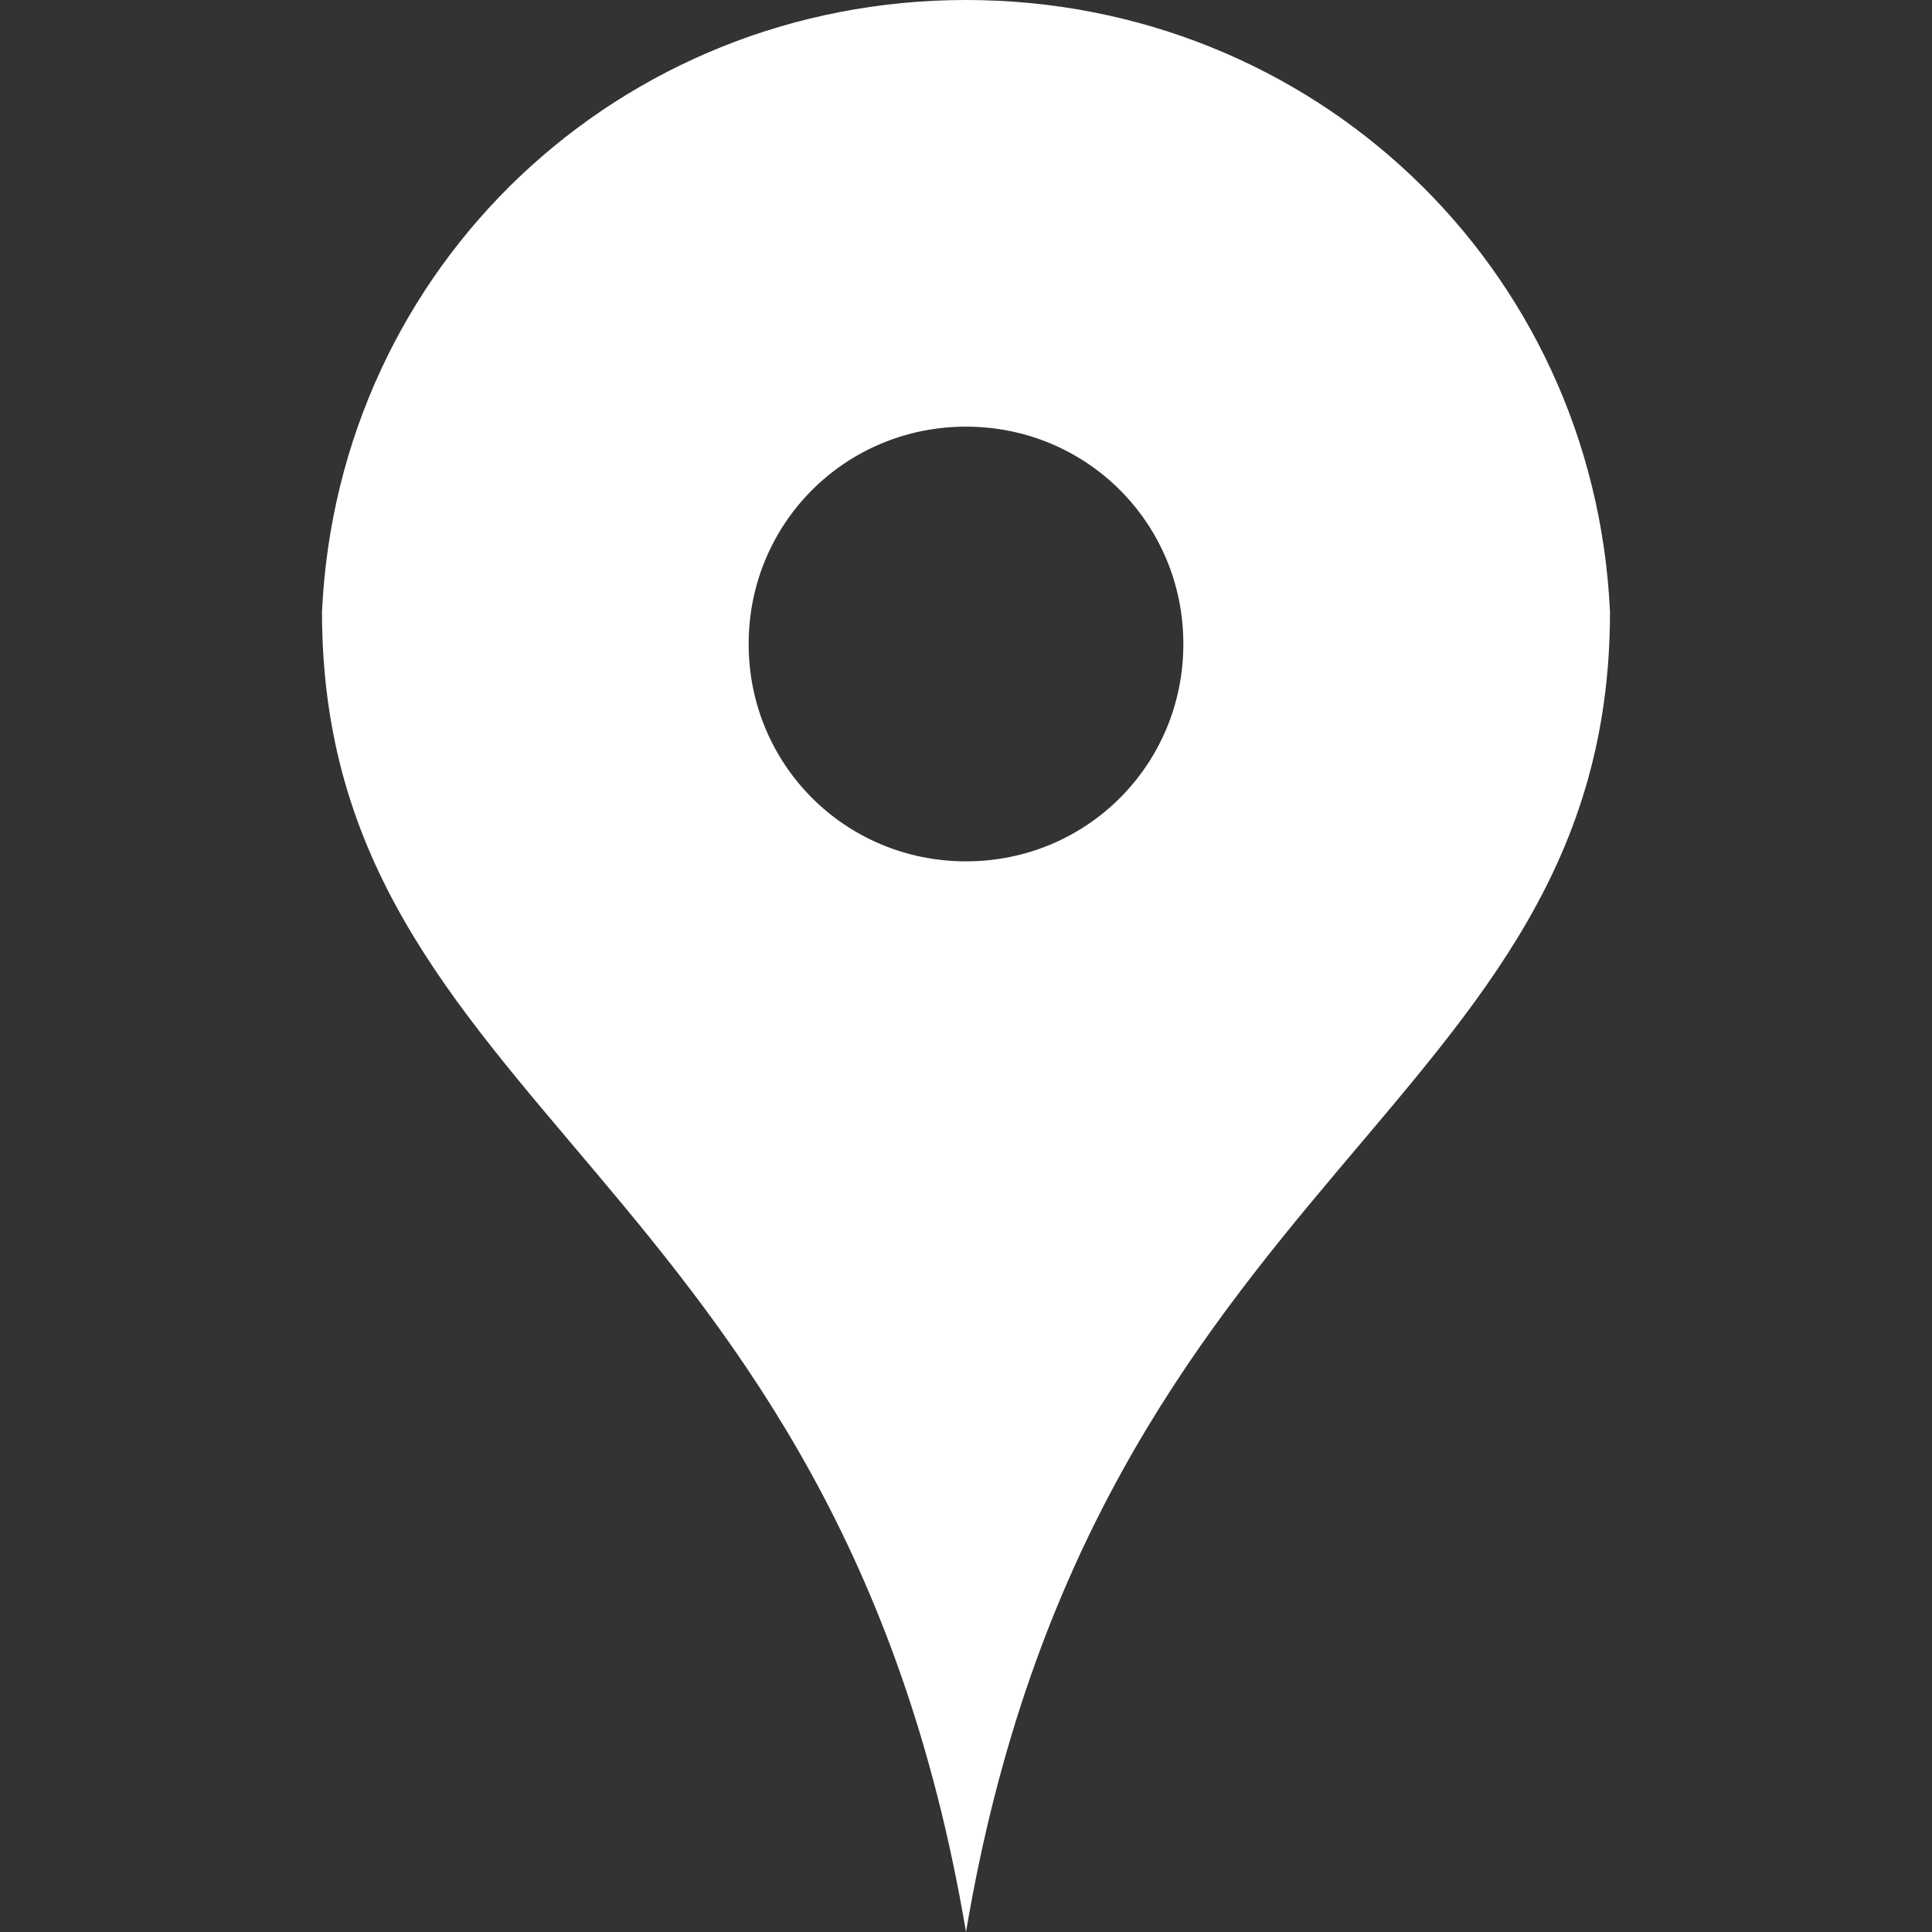 <?xml version="1.0" encoding="utf-8"?>
<!-- Generator: Adobe Illustrator 23.0.3, SVG Export Plug-In . SVG Version: 6.00 Build 0)  -->
<svg version="1.1" id="Livello_1" xmlns="http://www.w3.org/2000/svg" xmlns:xlink="http://www.w3.org/1999/xlink" x="0px" y="0px"
	 viewBox="0 0 24 24" style="enable-background:new 0 0 24 24;" xml:space="preserve">
<rect x="0" y="0" width="24" height="24" fill="#333333" stroke="none"/>
<style type="text/css">
	.st0{fill:#FFFFFF;}
</style>
<title>Risorsa 1</title>
<g>
	<g id="Livello_1-2">
		<path class="st0" d="M12,0C7.7,0,4.2,3.3,4,7.6c0,6.2,6.4,6.9,8,16.4c1.6-9.5,8-10.2,8-16.4C19.8,3.3,16.3,0,12,0z M12,10.7
			c-1.5,0-2.7-1.2-2.7-2.7s1.2-2.7,2.7-2.7s2.7,1.2,2.7,2.7S13.5,10.7,12,10.7z"/>
	</g>
</g>
</svg>
